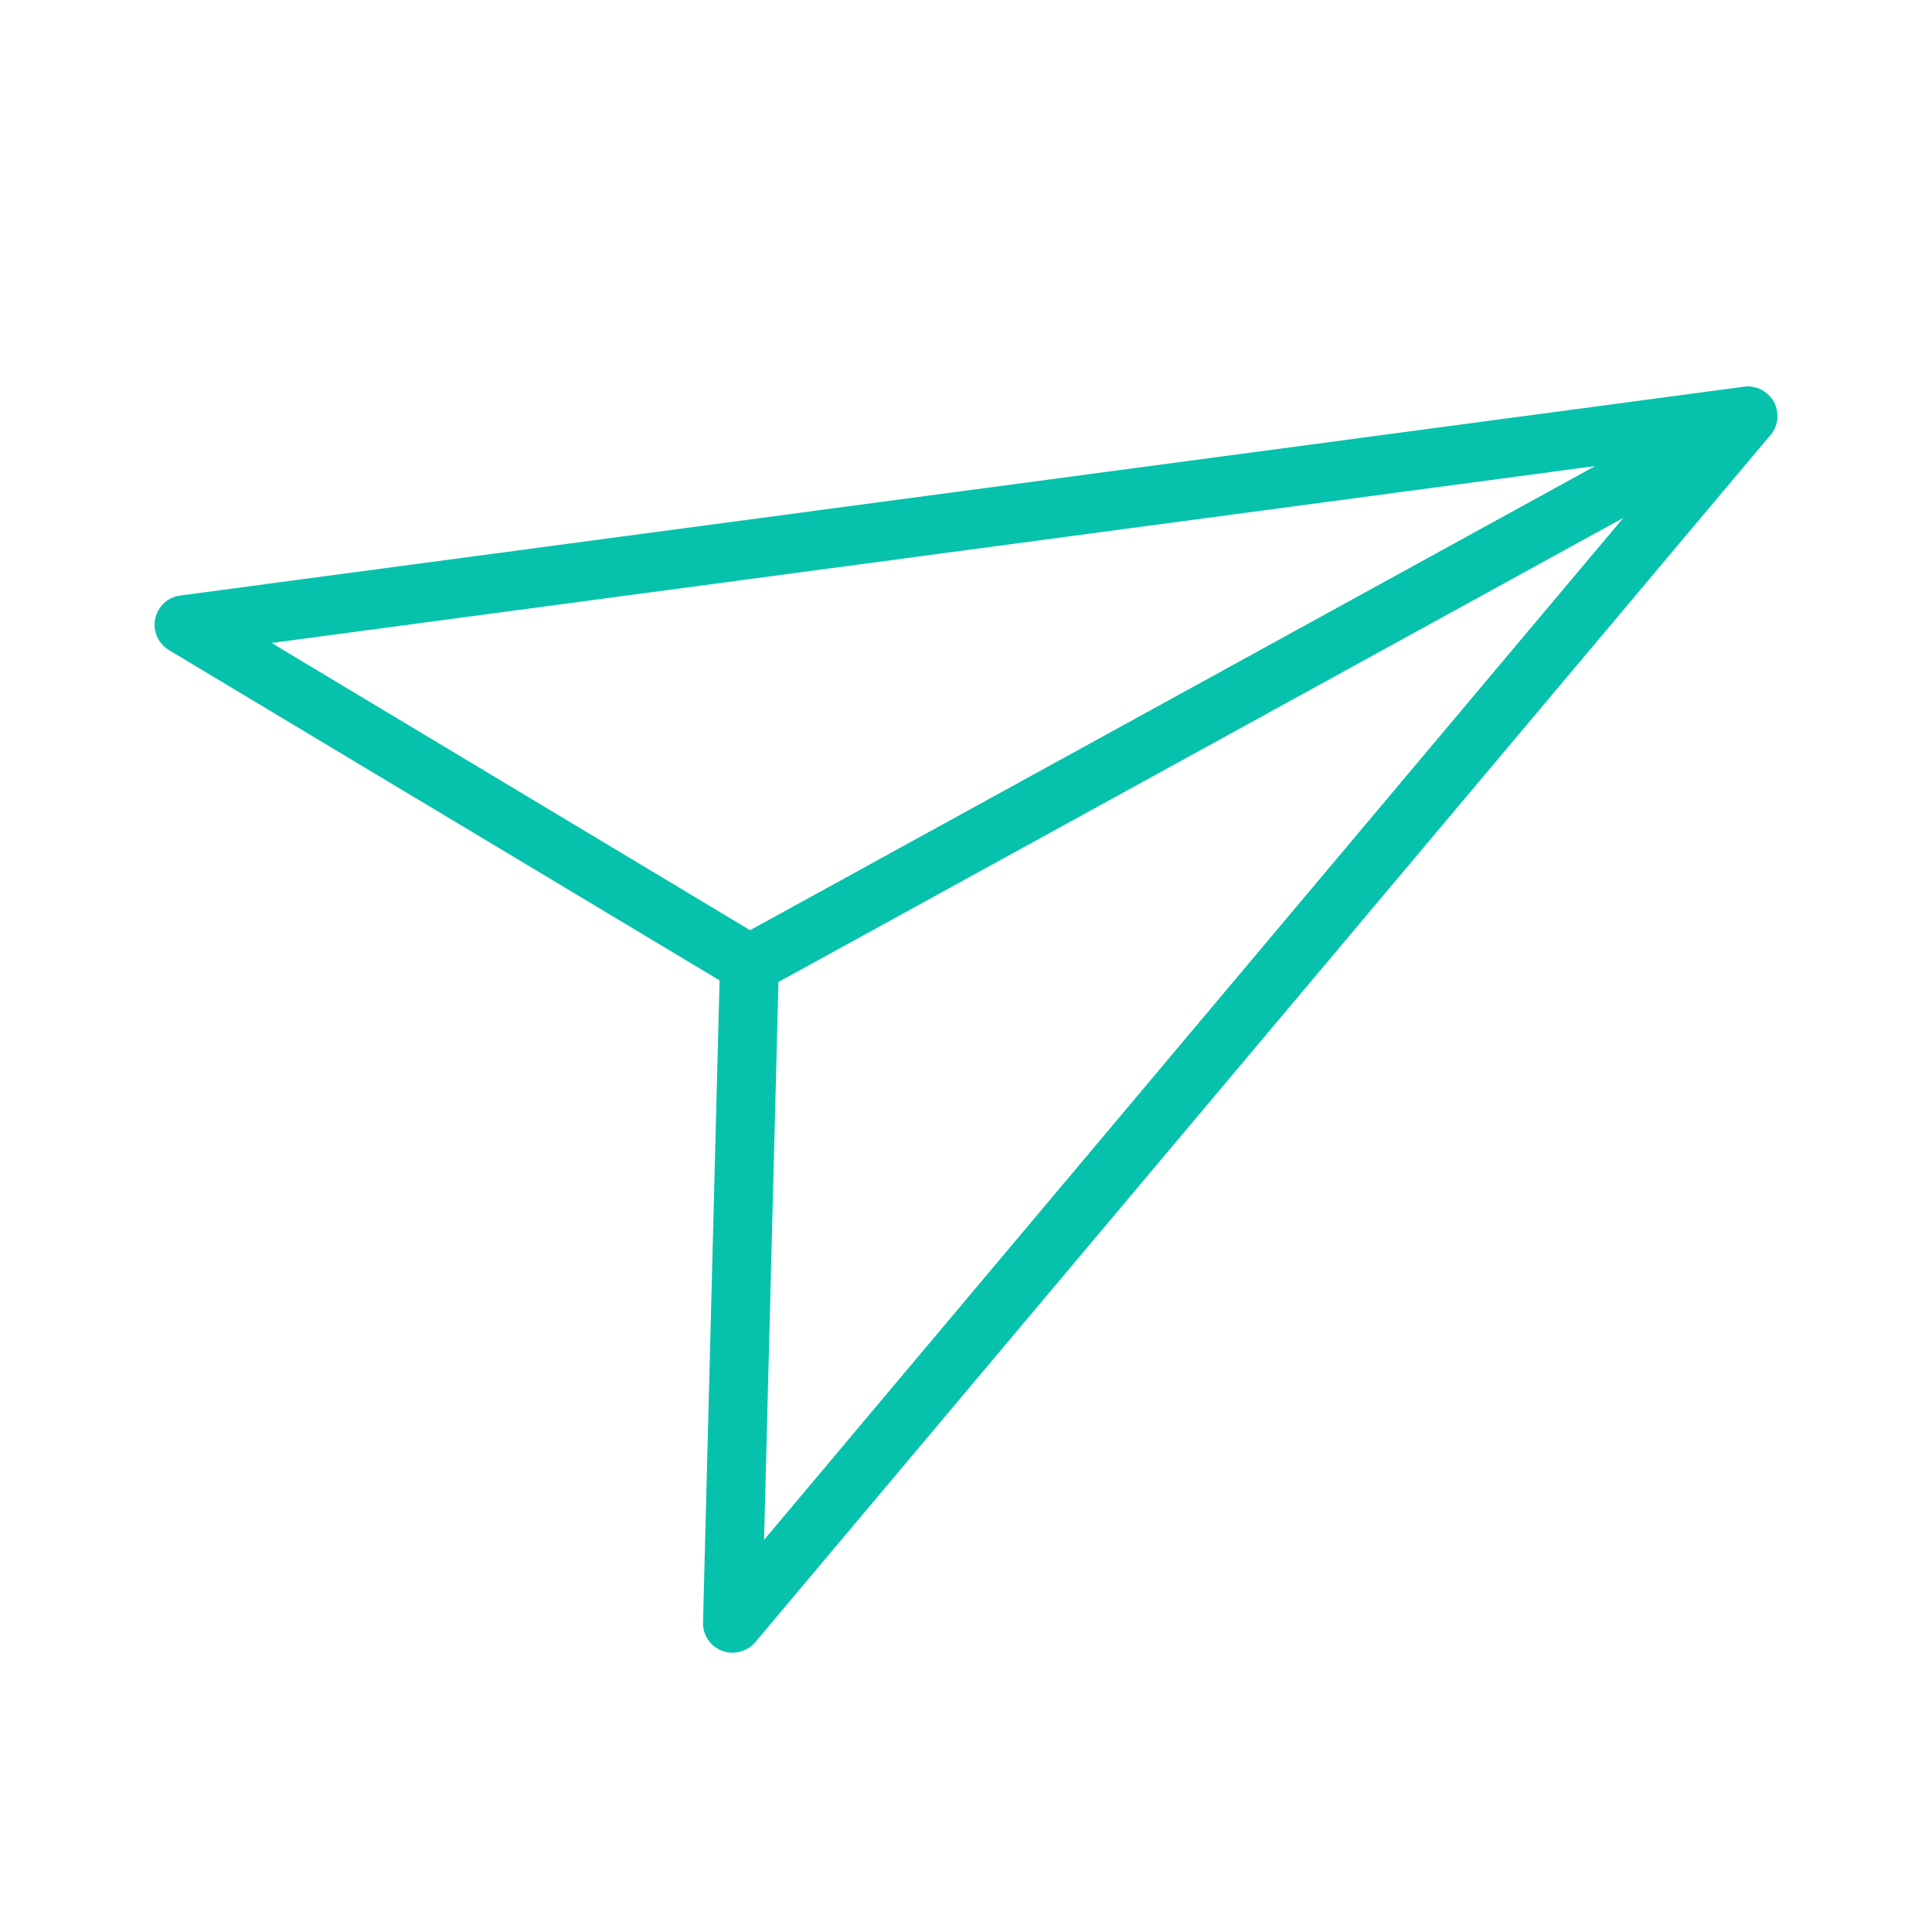 <svg xmlns="http://www.w3.org/2000/svg" width="50" height="50" viewBox="0 0 50 50" fill="none">
  <path d="M45.978 10.589C45.962 10.523 45.942 10.456 45.906 10.395C45.871 10.334 45.83 10.278 45.779 10.232C45.769 10.222 45.753 10.207 45.743 10.196C45.697 10.155 45.646 10.12 45.595 10.089C45.58 10.079 45.565 10.074 45.549 10.069C45.504 10.048 45.458 10.033 45.407 10.023C45.381 10.018 45.361 10.013 45.335 10.008C45.269 9.997 45.208 9.997 45.142 10.008H45.136L4.663 15.412C4.342 15.452 4.082 15.697 4.016 16.013C3.95 16.329 4.093 16.655 4.373 16.824L18.622 25.373L18.194 41.987C18.183 42.314 18.382 42.609 18.688 42.721C18.775 42.757 18.866 42.772 18.958 42.772C19.177 42.772 19.397 42.676 19.544 42.502L45.825 11.252L45.83 11.246C45.876 11.195 45.906 11.134 45.937 11.073C45.942 11.058 45.947 11.043 45.952 11.032C45.972 10.971 45.993 10.91 45.998 10.849C45.998 10.844 45.998 10.844 45.998 10.839C46.003 10.772 45.998 10.706 45.988 10.64C45.988 10.619 45.983 10.604 45.978 10.589ZM19.412 24.073L7.029 16.64L41.282 12.062L19.412 24.073ZM19.774 39.851L20.146 25.414L42.011 13.403L19.774 39.851Z" fill="#06C2AC"/>
</svg>